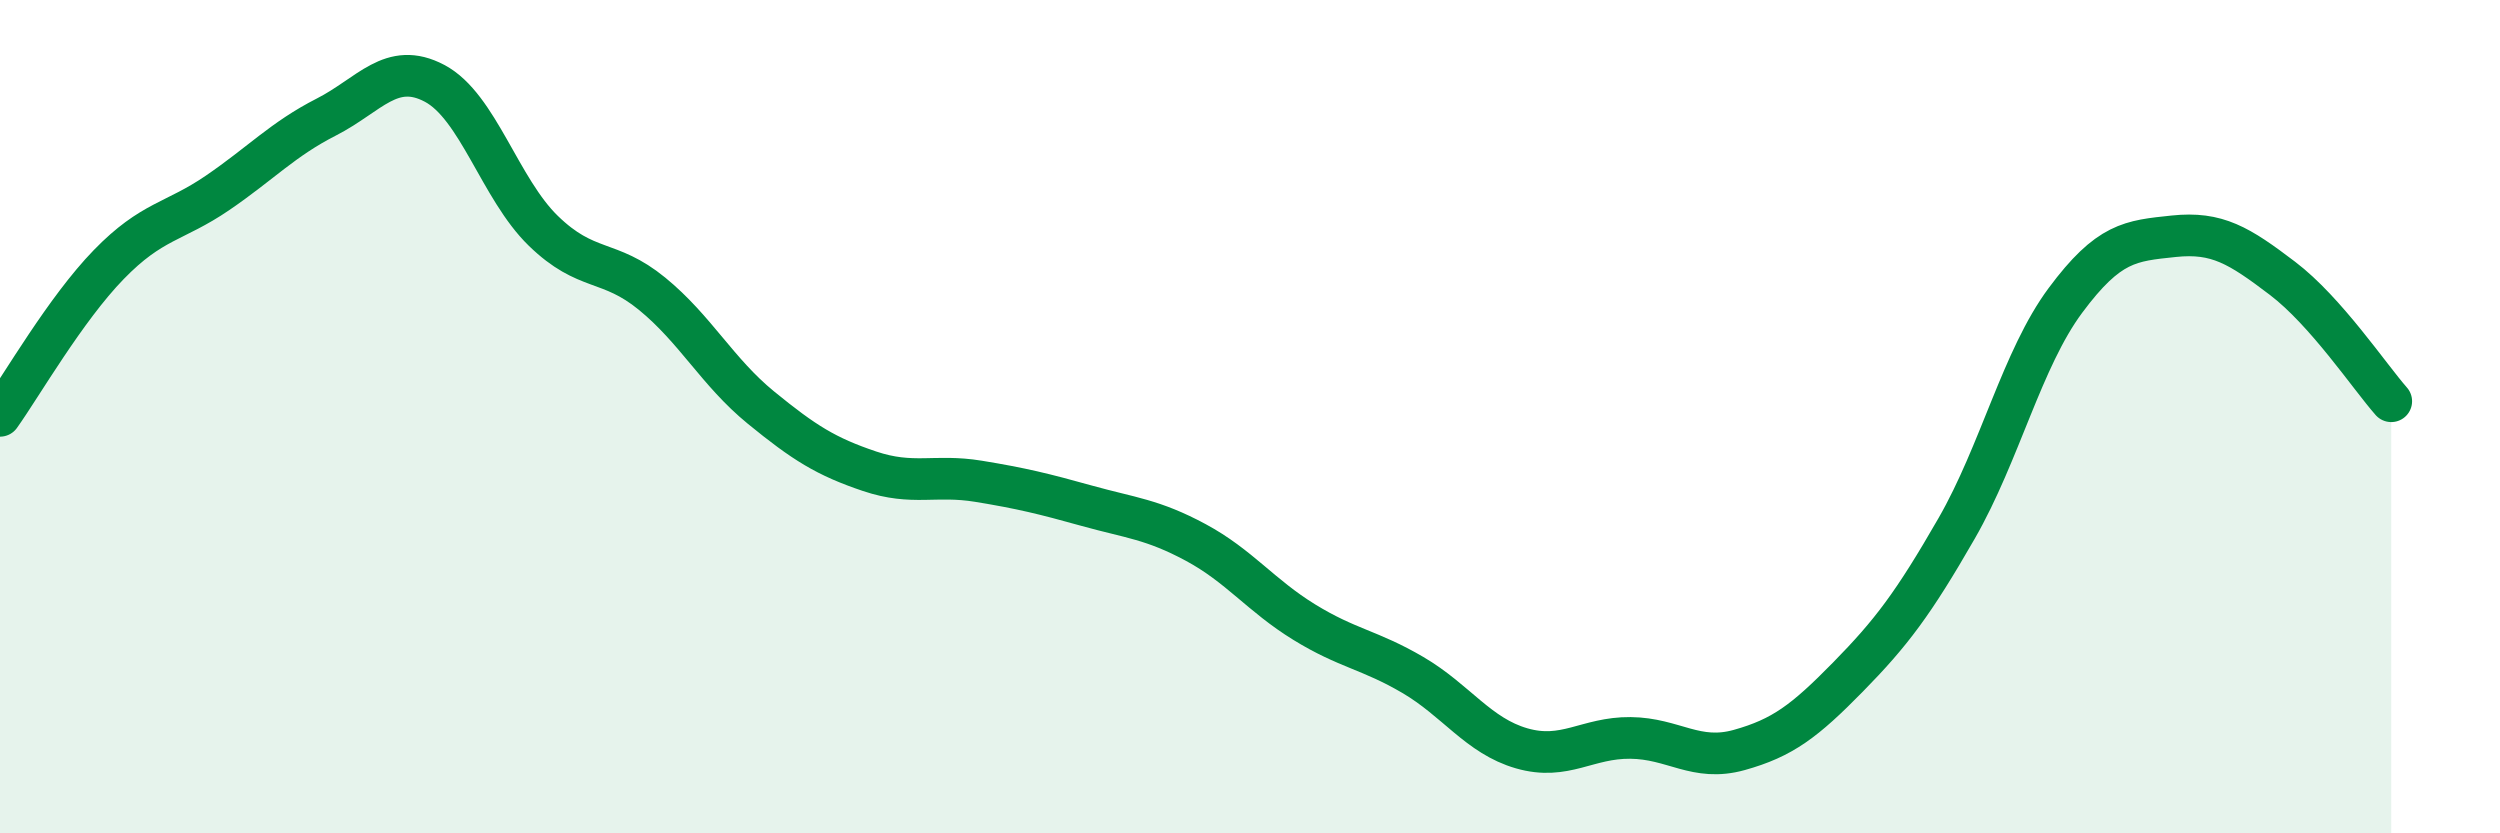 
    <svg width="60" height="20" viewBox="0 0 60 20" xmlns="http://www.w3.org/2000/svg">
      <path
        d="M 0,9.98 C 0.52,9.25 1.57,7.42 2.61,6.35 C 3.65,5.28 4.18,5.34 5.22,4.63 C 6.26,3.92 6.79,3.34 7.83,2.81 C 8.87,2.28 9.39,1.45 10.43,2 C 11.47,2.55 12,4.53 13.04,5.54 C 14.08,6.55 14.61,6.2 15.65,7.05 C 16.69,7.9 17.22,8.93 18.26,9.78 C 19.3,10.63 19.83,10.96 20.87,11.31 C 21.91,11.66 22.44,11.38 23.48,11.55 C 24.52,11.72 25.05,11.85 26.09,12.14 C 27.13,12.43 27.66,12.46 28.7,13.02 C 29.74,13.58 30.26,14.29 31.3,14.93 C 32.34,15.57 32.87,15.59 33.91,16.2 C 34.95,16.81 35.48,17.66 36.52,17.96 C 37.56,18.26 38.09,17.7 39.13,17.71 C 40.17,17.72 40.7,18.29 41.74,18 C 42.78,17.71 43.31,17.31 44.35,16.25 C 45.39,15.19 45.92,14.49 46.96,12.68 C 48,10.87 48.53,8.61 49.57,7.21 C 50.61,5.81 51.13,5.78 52.17,5.67 C 53.21,5.56 53.74,5.89 54.78,6.68 C 55.82,7.47 56.87,9.04 57.39,9.63L57.39 20L0 20Z"
        fill="#008740"
        opacity="0.1"
        stroke-linecap="round"
        stroke-linejoin="round"
      />
      <path
        d="M 0,9.98 C 0.52,9.25 1.57,7.42 2.61,6.35 C 3.65,5.28 4.18,5.34 5.22,4.63 C 6.26,3.92 6.79,3.34 7.83,2.81 C 8.87,2.28 9.39,1.45 10.43,2 C 11.47,2.55 12,4.53 13.04,5.54 C 14.08,6.55 14.61,6.2 15.65,7.05 C 16.69,7.9 17.22,8.93 18.26,9.78 C 19.3,10.63 19.83,10.96 20.87,11.31 C 21.91,11.66 22.44,11.38 23.48,11.55 C 24.52,11.72 25.05,11.85 26.09,12.14 C 27.13,12.43 27.66,12.46 28.7,13.02 C 29.74,13.58 30.26,14.29 31.3,14.93 C 32.34,15.57 32.87,15.59 33.91,16.2 C 34.95,16.81 35.48,17.66 36.52,17.96 C 37.56,18.26 38.09,17.7 39.13,17.71 C 40.17,17.72 40.7,18.29 41.74,18 C 42.78,17.71 43.31,17.31 44.35,16.25 C 45.39,15.19 45.92,14.49 46.96,12.68 C 48,10.87 48.53,8.61 49.57,7.21 C 50.61,5.81 51.13,5.78 52.17,5.67 C 53.21,5.56 53.74,5.89 54.78,6.68 C 55.82,7.47 56.87,9.04 57.39,9.63"
        stroke="#008740"
        stroke-width="1"
        fill="none"
        stroke-linecap="round"
        stroke-linejoin="round"
      />
    </svg>
  